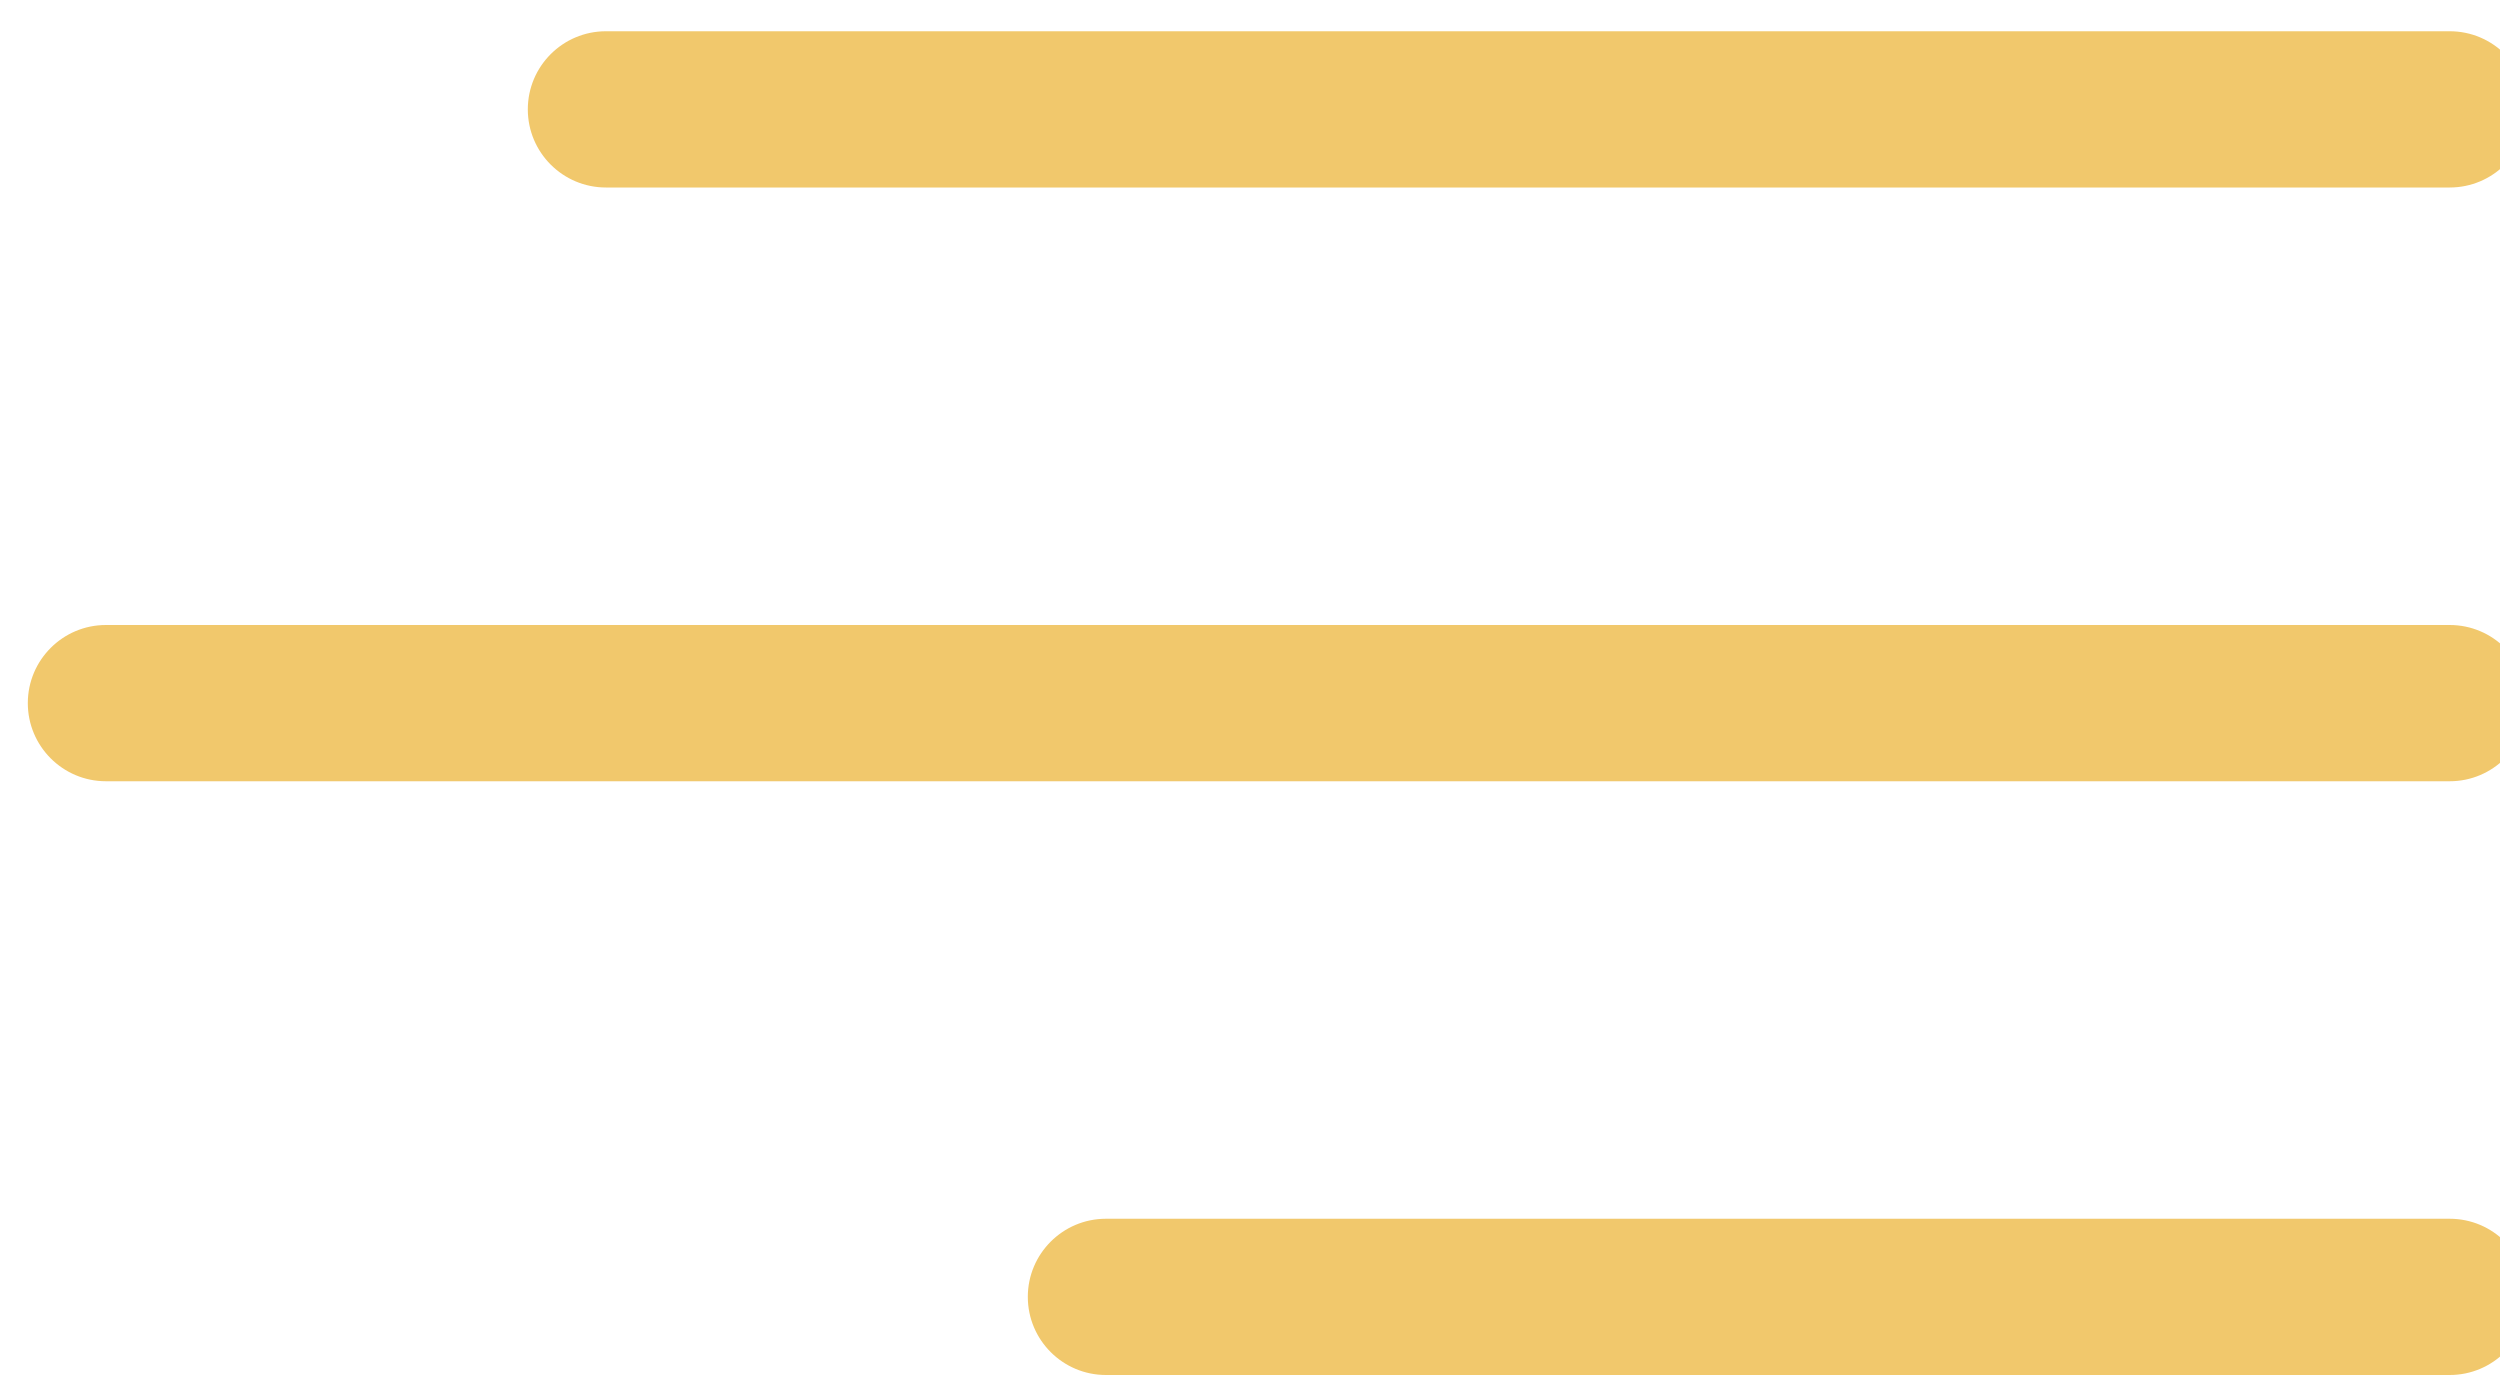 <?xml version="1.0" encoding="UTF-8"?> <svg xmlns="http://www.w3.org/2000/svg" width="40" height="22" viewBox="0 0 40 22" fill="none"> <path fill-rule="evenodd" clip-rule="evenodd" d="M0.445 11.25C0.445 10.56 1.005 10 1.695 10L39.195 10C39.886 10 40.445 10.56 40.445 11.25C40.445 11.94 39.886 12.5 39.195 12.5L1.695 12.5C1.005 12.5 0.445 11.94 0.445 11.25Z" fill="#F1C86C"></path> <path fill-rule="evenodd" clip-rule="evenodd" d="M8.445 1.75C8.445 1.06 9.005 0.5 9.695 0.5L39.195 0.5C39.886 0.5 40.445 1.06 40.445 1.75C40.445 2.44 39.886 3 39.195 3L9.695 3C9.005 3 8.445 2.44 8.445 1.75Z" fill="#F1C86C"></path> <path fill-rule="evenodd" clip-rule="evenodd" d="M16.445 20.75C16.445 20.06 17.005 19.5 17.695 19.5L39.195 19.5C39.886 19.5 40.445 20.06 40.445 20.75C40.445 21.44 39.886 22 39.195 22L17.695 22C17.005 22 16.445 21.44 16.445 20.75Z" fill="#F1C86C"></path> </svg> 